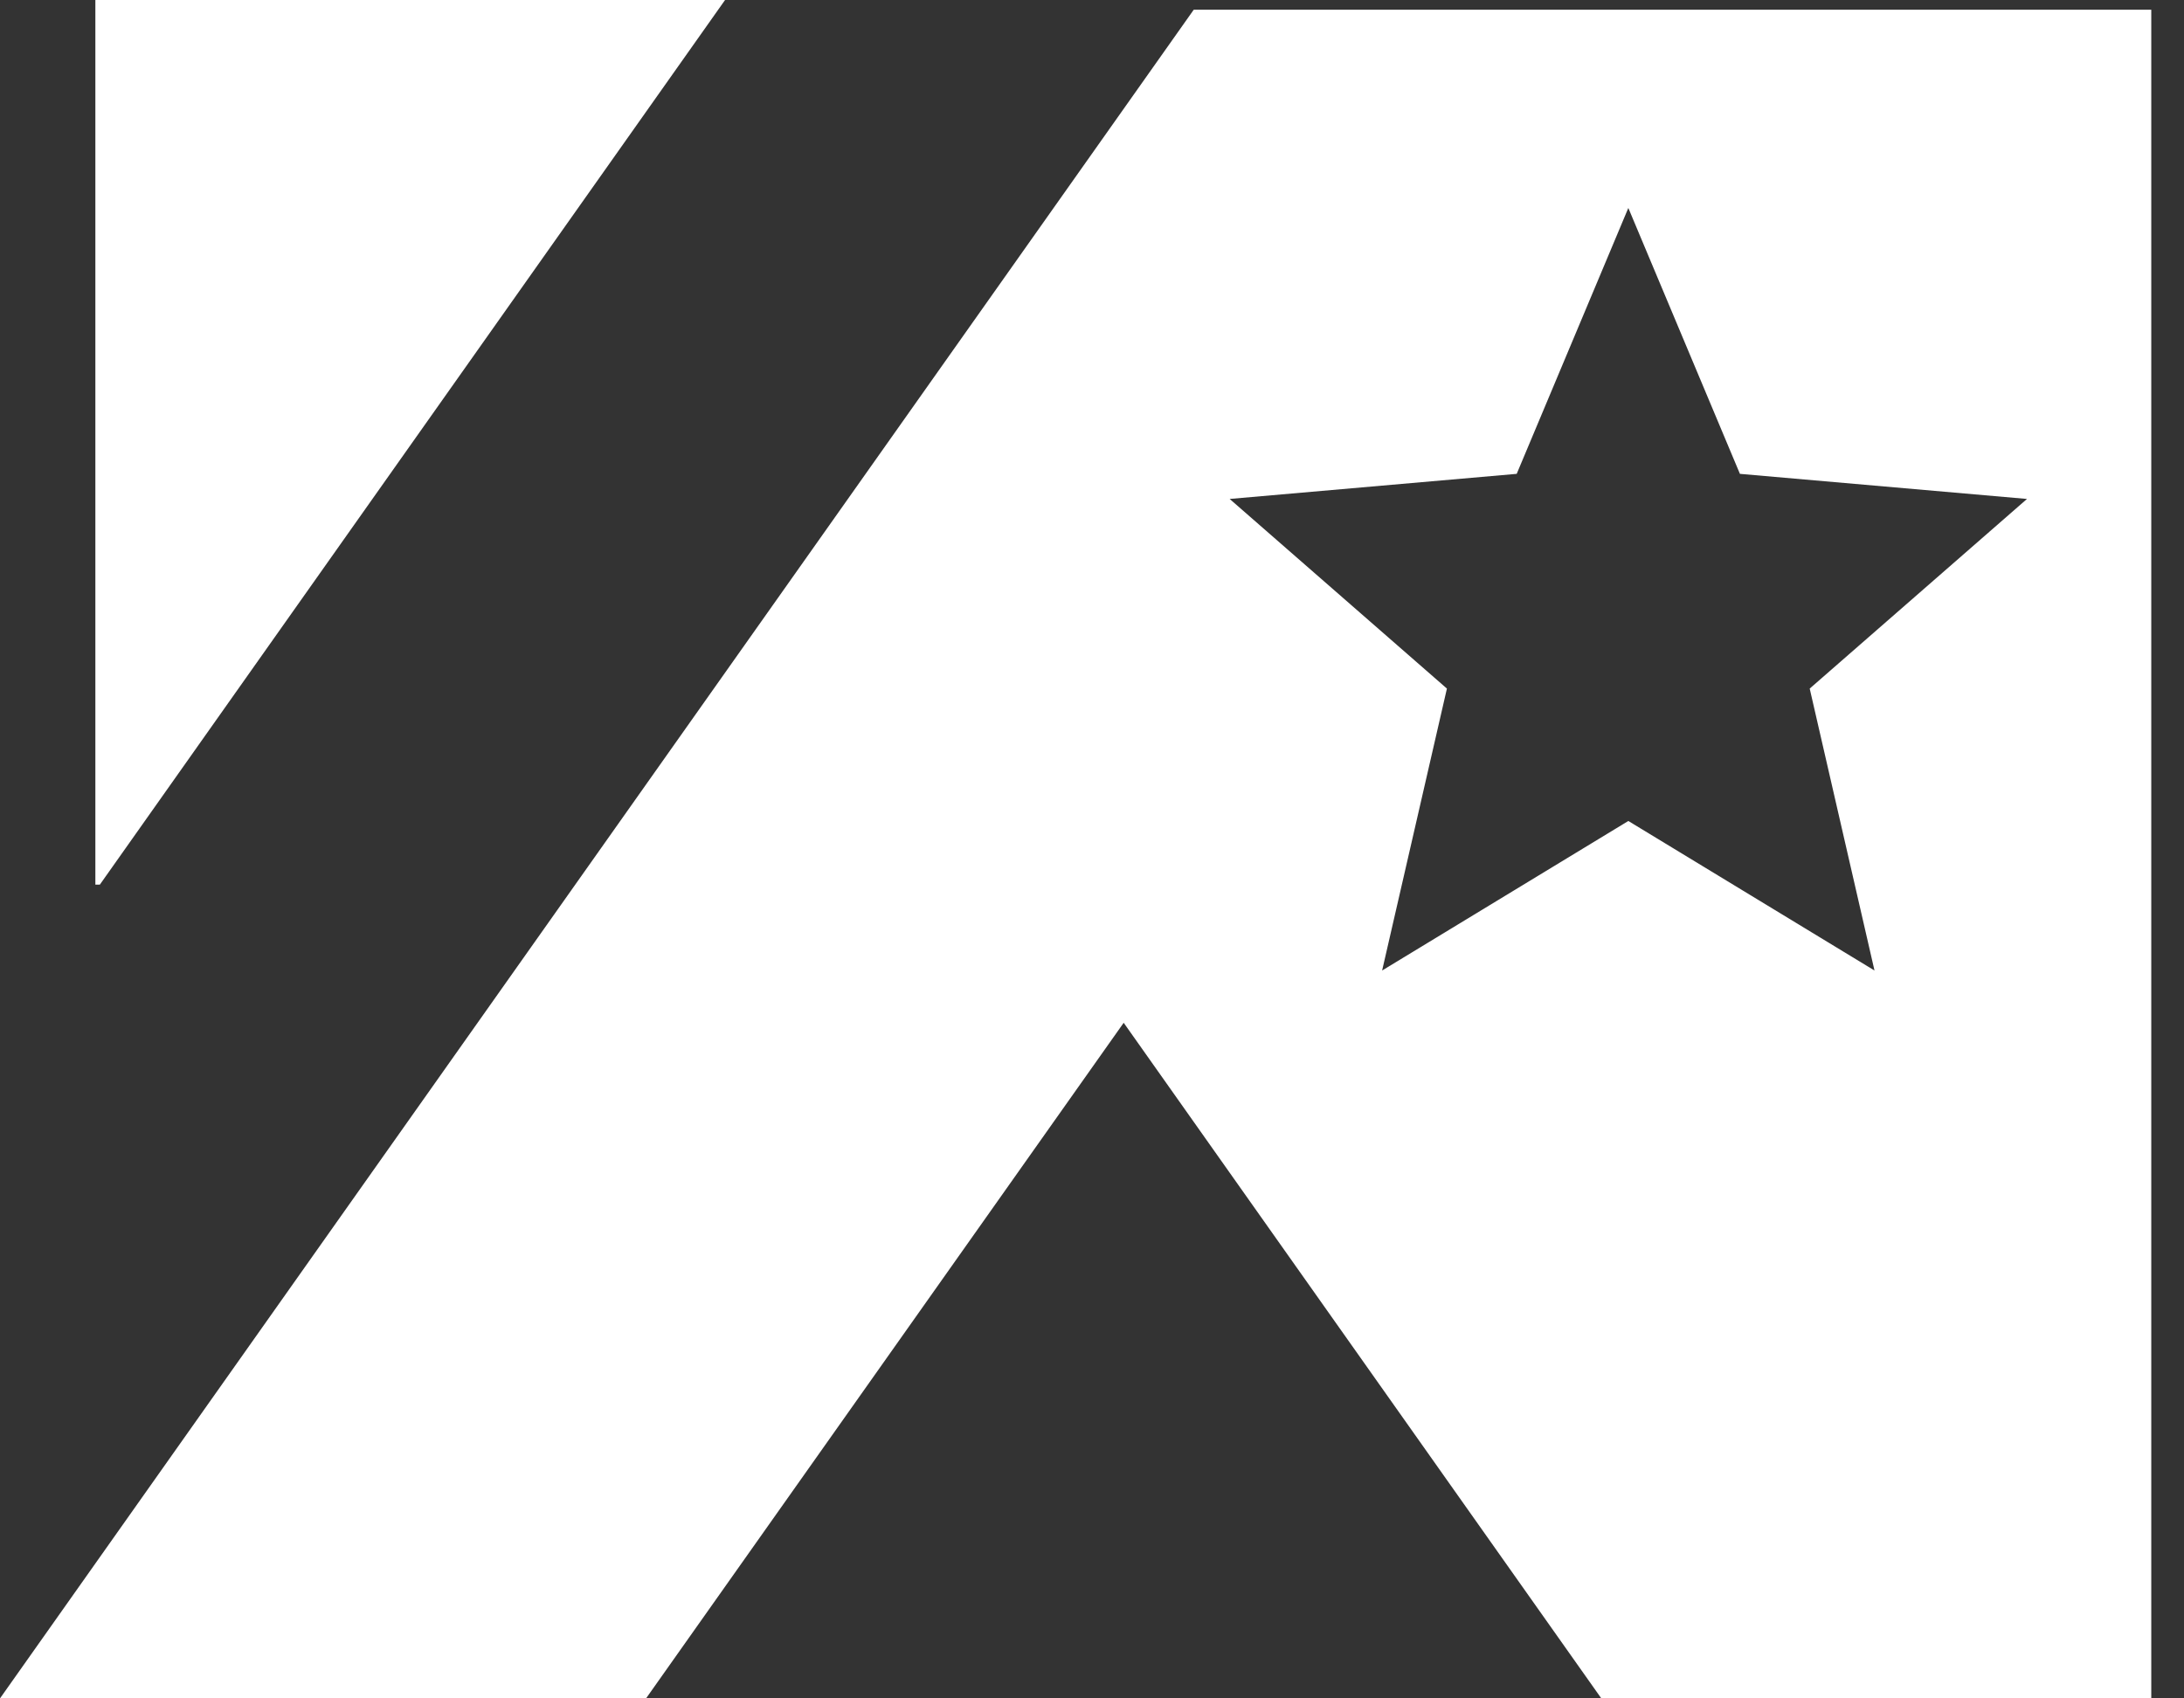 <svg xmlns="http://www.w3.org/2000/svg" width="63" height="49" viewBox="0 0 63 49" fill="none"><rect x="0" y="0" width="63" height="49" fill="#333333" stroke="none"/><path d="M20.915 0H2.751V25.523H2.88L20.915 0Z" fill="white"></path><path d="M62.056 0.28V49H46.192L32.414 29.508L18.636 49H0L34.435 0.28H62.056ZM43.751 13.671L35.471 14.395L41.738 19.866L39.869 28L46.971 23.686L54.072 28L52.203 19.866L58.471 14.395L50.19 13.671L46.971 6L43.751 13.671Z" fill="white"></path></svg>